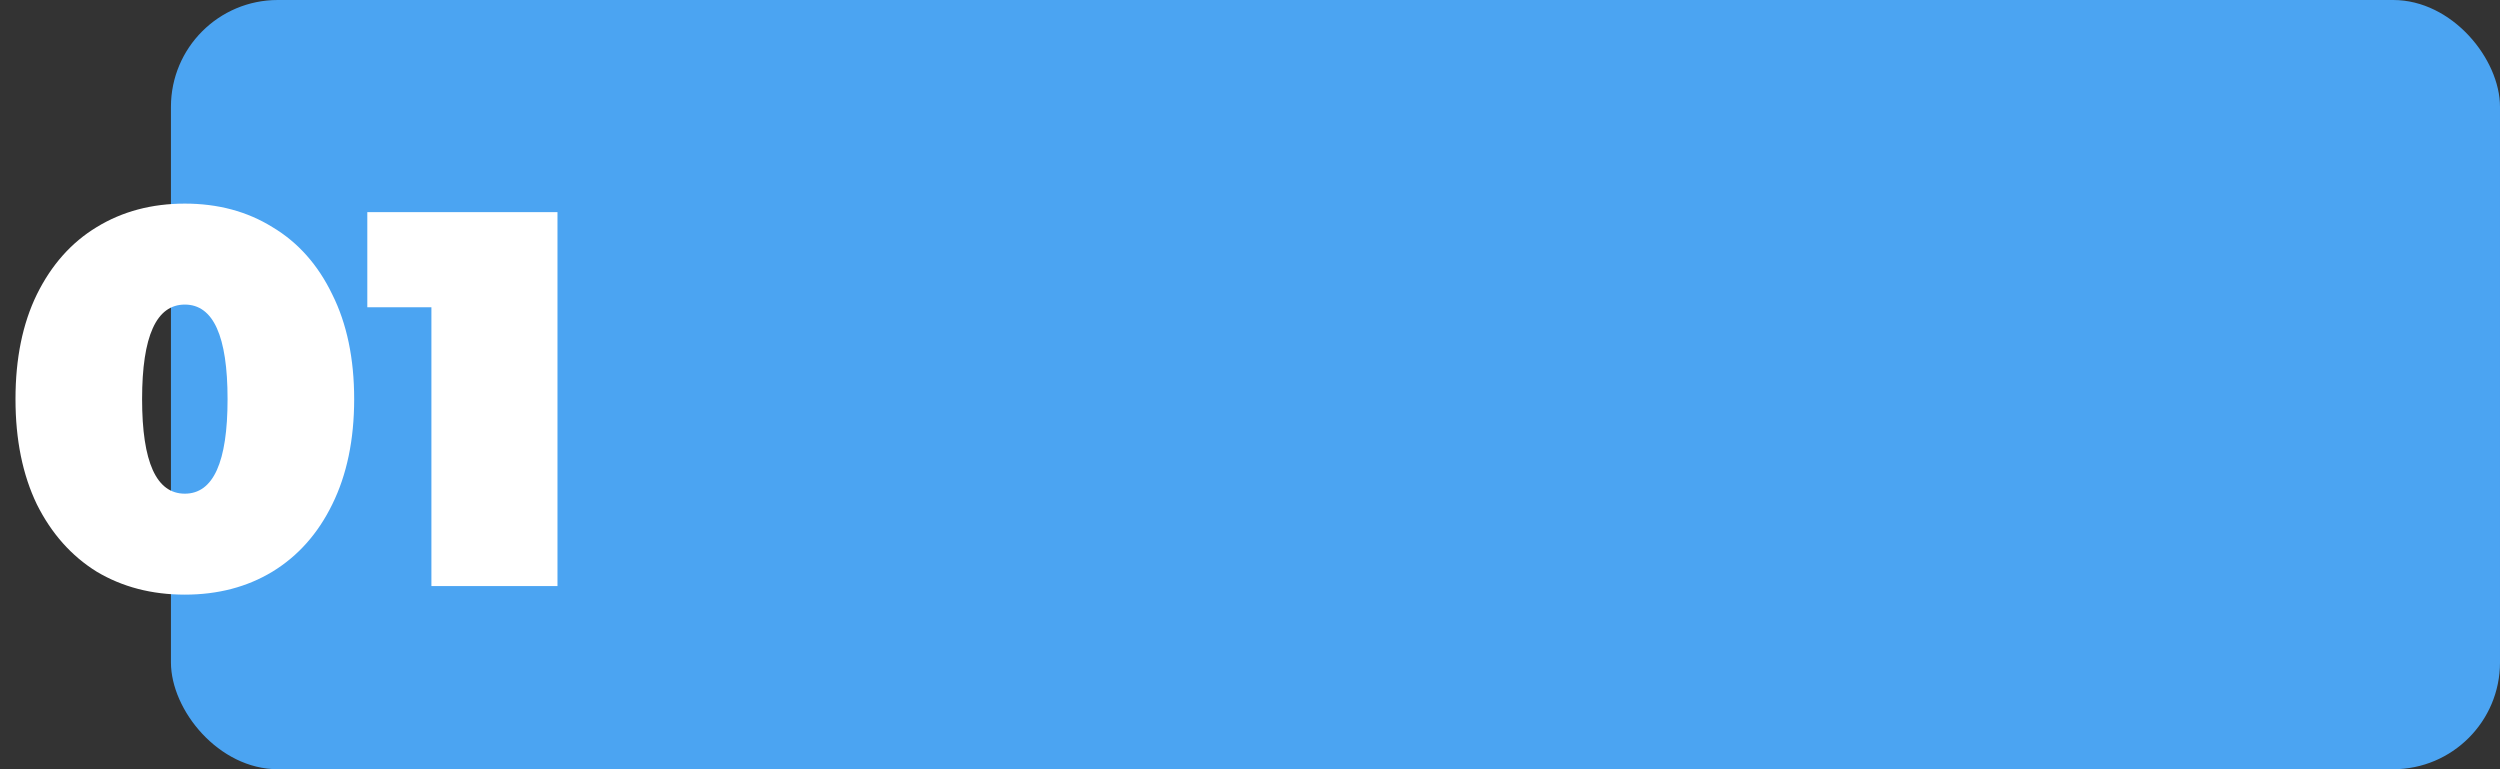 <?xml version="1.0" encoding="UTF-8"?> <svg xmlns="http://www.w3.org/2000/svg" width="117" height="36" viewBox="0 0 117 36" fill="none"><rect x="0" y="0" width="117" height="36" fill="#333333" stroke="none"/> <rect x="8" width="109" height="36" rx="5" fill="#4BA4F2"></rect> <path d="M8.65 27.829C7.1 27.829 5.725 27.47 4.525 26.754C3.342 26.02 2.408 24.97 1.725 23.604C1.058 22.22 0.725 20.579 0.725 18.679C0.725 16.779 1.058 15.145 1.725 13.779C2.408 12.395 3.342 11.345 4.525 10.629C5.725 9.895 7.1 9.529 8.65 9.529C10.2 9.529 11.567 9.895 12.75 10.629C13.95 11.345 14.883 12.395 15.55 13.779C16.233 15.145 16.575 16.779 16.575 18.679C16.575 20.579 16.233 22.22 15.55 23.604C14.883 24.97 13.95 26.02 12.75 26.754C11.567 27.47 10.2 27.829 8.65 27.829ZM8.65 23.104C9.983 23.104 10.65 21.629 10.65 18.679C10.65 15.729 9.983 14.254 8.65 14.254C7.317 14.254 6.65 15.729 6.65 18.679C6.65 21.629 7.317 23.104 8.65 23.104ZM26.09 9.929V27.429H20.19V14.379H17.19V9.929H26.09Z" fill="white"></path> </svg> 